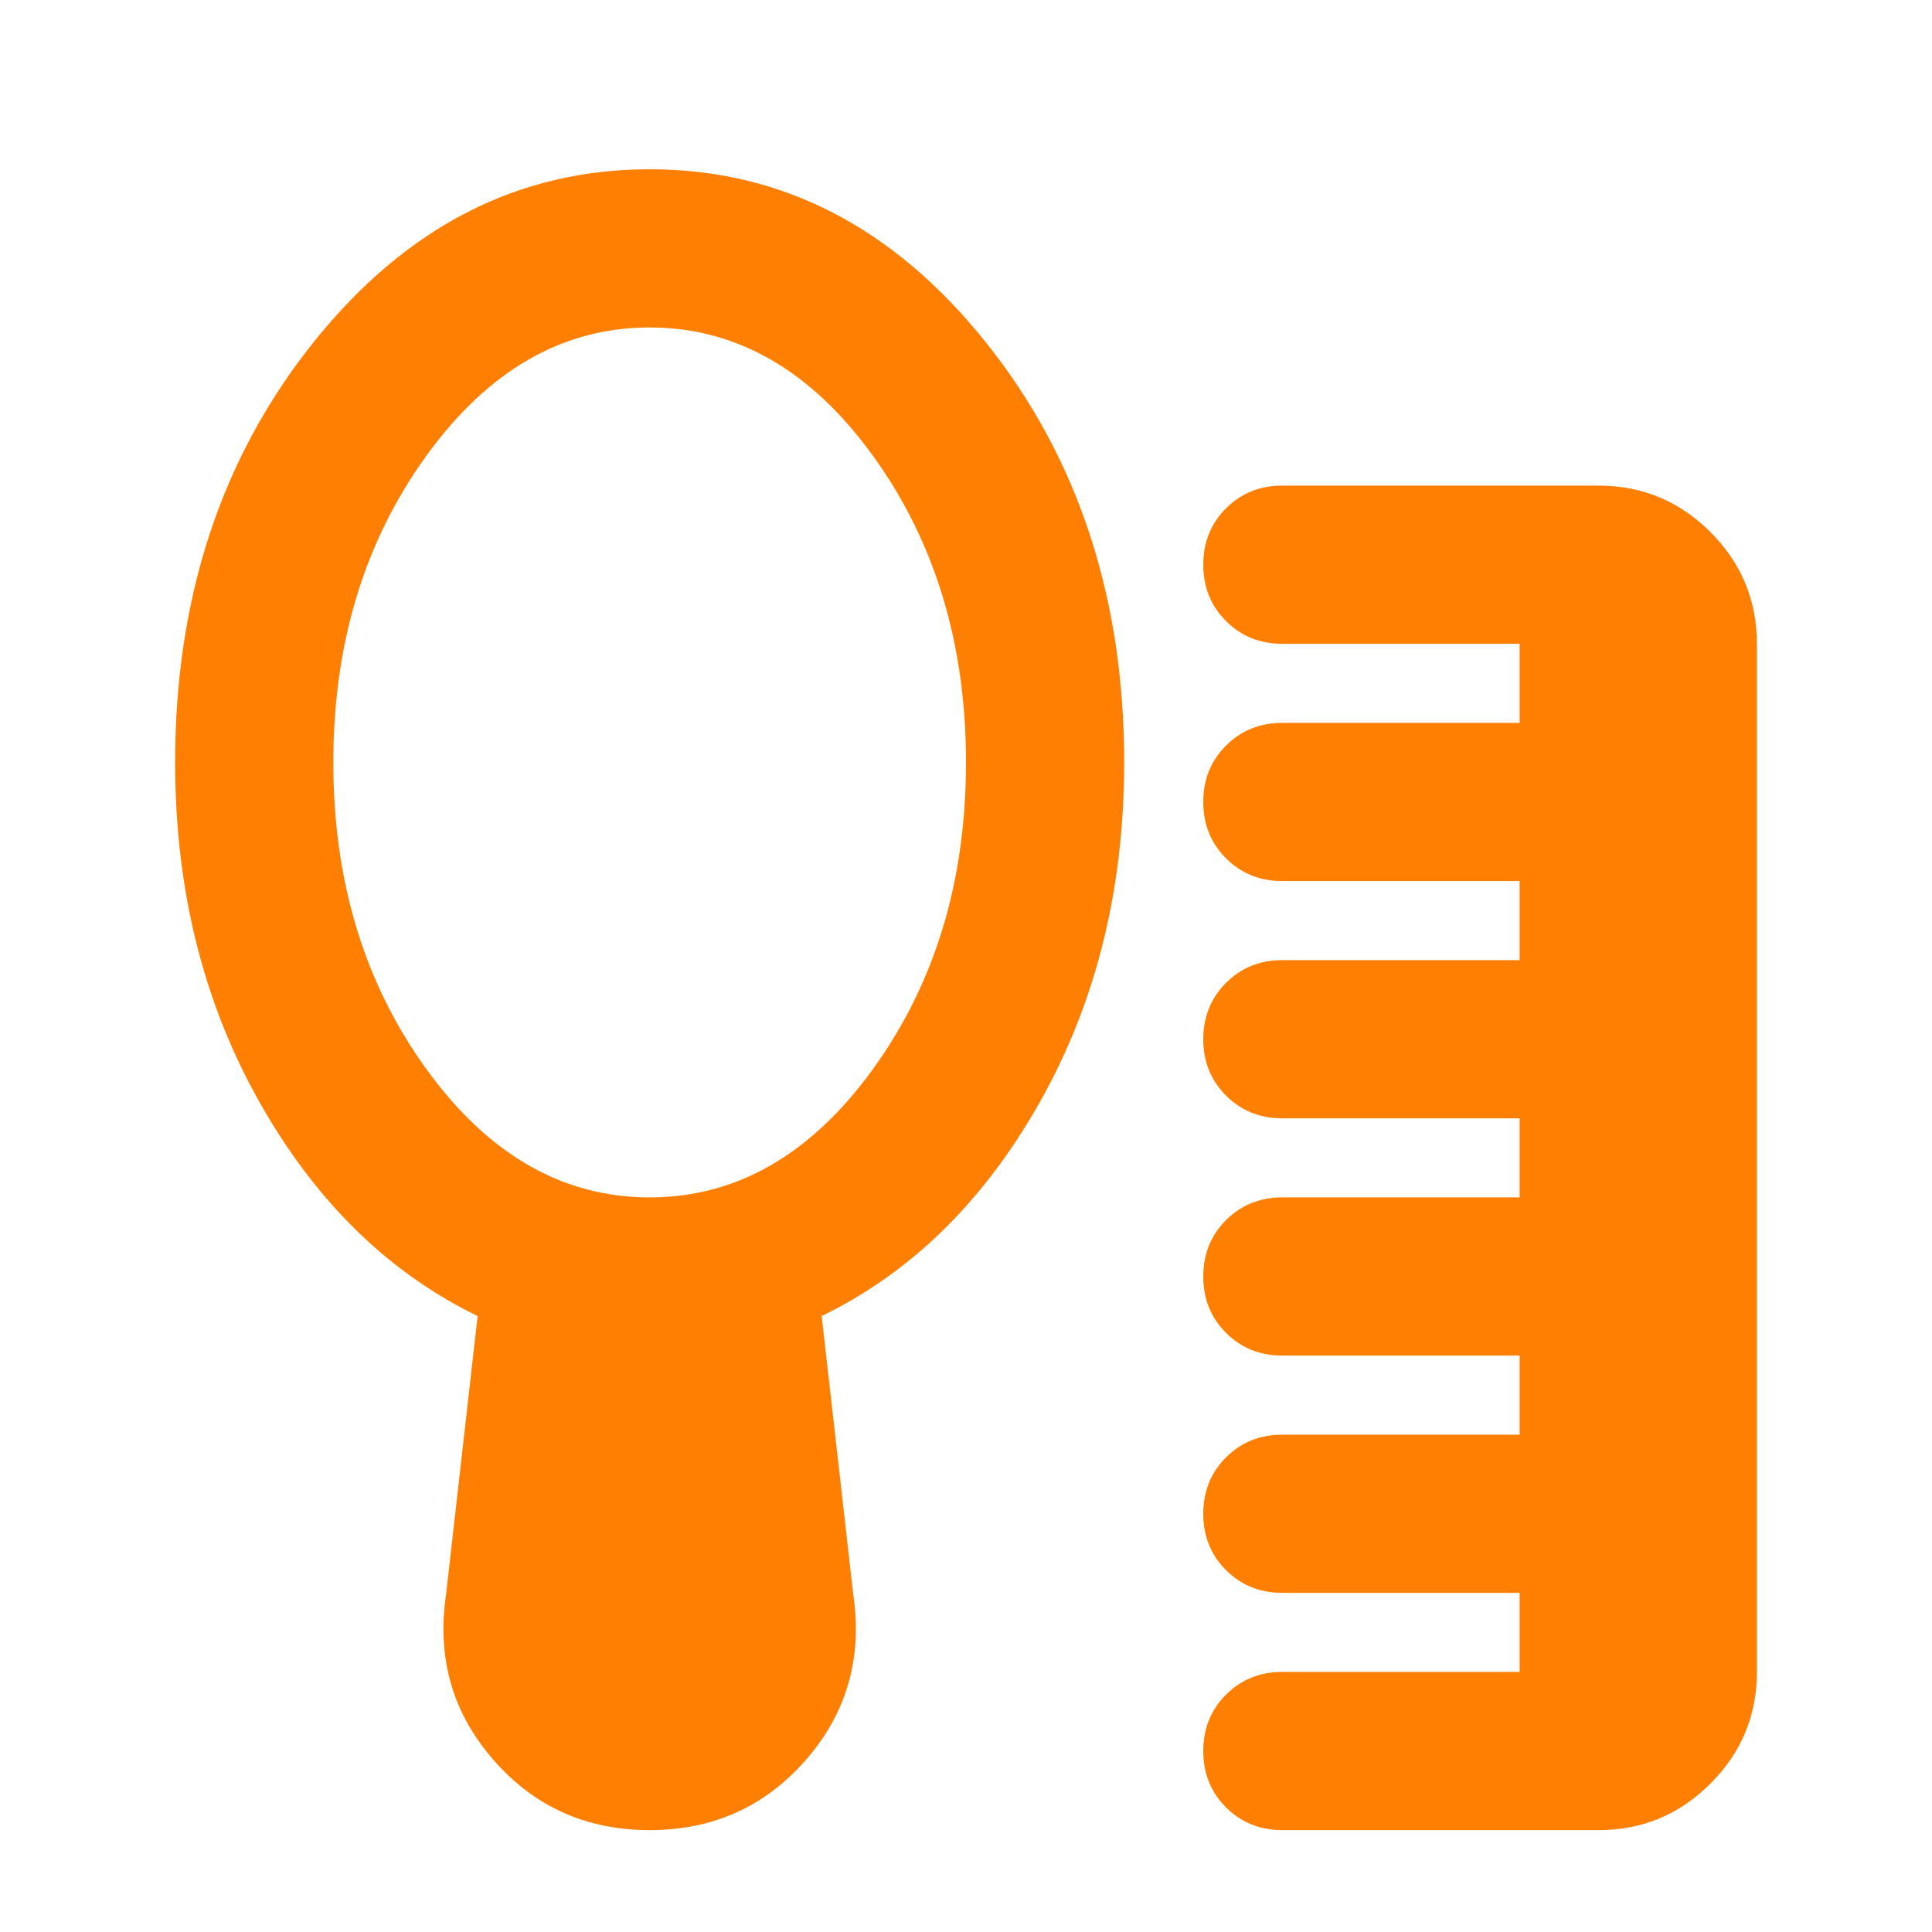 <svg width="57" height="57" viewBox="0 0 57 57" fill="none" xmlns="http://www.w3.org/2000/svg">
<g id="Frame">
<path id="Vector" d="M37.834 53.994C37.172 53.994 36.618 53.77 36.171 53.323C35.724 52.876 35.5 52.322 35.5 51.661C35.5 51 35.724 50.445 36.171 49.998C36.618 49.551 37.172 49.327 37.834 49.327H44.834V46.994H37.834C37.172 46.994 36.618 46.77 36.171 46.323C35.724 45.876 35.5 45.322 35.5 44.661C35.5 44 35.724 43.445 36.171 42.998C36.618 42.551 37.172 42.327 37.834 42.327H44.834V39.994H37.834C37.172 39.994 36.618 39.77 36.171 39.323C35.724 38.876 35.5 38.322 35.5 37.661C35.5 37 35.724 36.445 36.171 35.998C36.618 35.551 37.172 35.327 37.834 35.327H44.834V32.994H37.834C37.172 32.994 36.618 32.77 36.171 32.323C35.724 31.876 35.5 31.322 35.5 30.661C35.5 30 35.724 29.445 36.171 28.998C36.618 28.551 37.172 28.327 37.834 28.327H44.834V25.994H37.834C37.172 25.994 36.618 25.77 36.171 25.323C35.724 24.876 35.5 24.322 35.5 23.661C35.5 23 35.724 22.445 36.171 21.998C36.618 21.551 37.172 21.327 37.834 21.327H44.834V18.994H37.834C37.172 18.994 36.618 18.77 36.171 18.323C35.724 17.876 35.5 17.322 35.5 16.661C35.5 16 35.724 15.445 36.171 14.998C36.618 14.551 37.172 14.327 37.834 14.327H47.167C48.45 14.327 49.549 14.784 50.463 15.698C51.377 16.612 51.834 17.711 51.834 18.994V49.327C51.834 50.611 51.377 51.709 50.463 52.623C49.549 53.537 48.45 53.994 47.167 53.994H37.834ZM19.167 35.327C21.734 35.327 23.931 34.063 25.759 31.536C27.586 29.008 28.5 25.994 28.5 22.494C28.5 18.994 27.586 15.98 25.759 13.452C23.931 10.925 21.734 9.661 19.167 9.661C16.6 9.661 14.403 10.925 12.575 13.452C10.748 15.98 9.834 18.994 9.834 22.494C9.834 25.994 10.748 29.008 12.575 31.536C14.403 34.063 16.6 35.327 19.167 35.327ZM19.167 53.994C17.3 53.994 15.764 53.304 14.559 51.923C13.353 50.543 12.886 48.919 13.159 47.052L14.092 38.827C11.447 37.544 9.299 35.434 7.646 32.498C5.993 29.562 5.167 26.227 5.167 22.494C5.167 17.633 6.528 13.501 9.25 10.098C11.973 6.695 15.278 4.994 19.167 4.994C23.056 4.994 26.361 6.695 29.084 10.098C31.806 13.501 33.167 17.633 33.167 22.494C33.167 26.227 32.341 29.562 30.688 32.498C29.035 35.434 26.886 37.544 24.242 38.827L25.175 47.052C25.448 48.919 24.981 50.543 23.775 51.923C22.57 53.304 21.034 53.994 19.167 53.994Z" fill="#FF7F02"/>
</g>
</svg>
